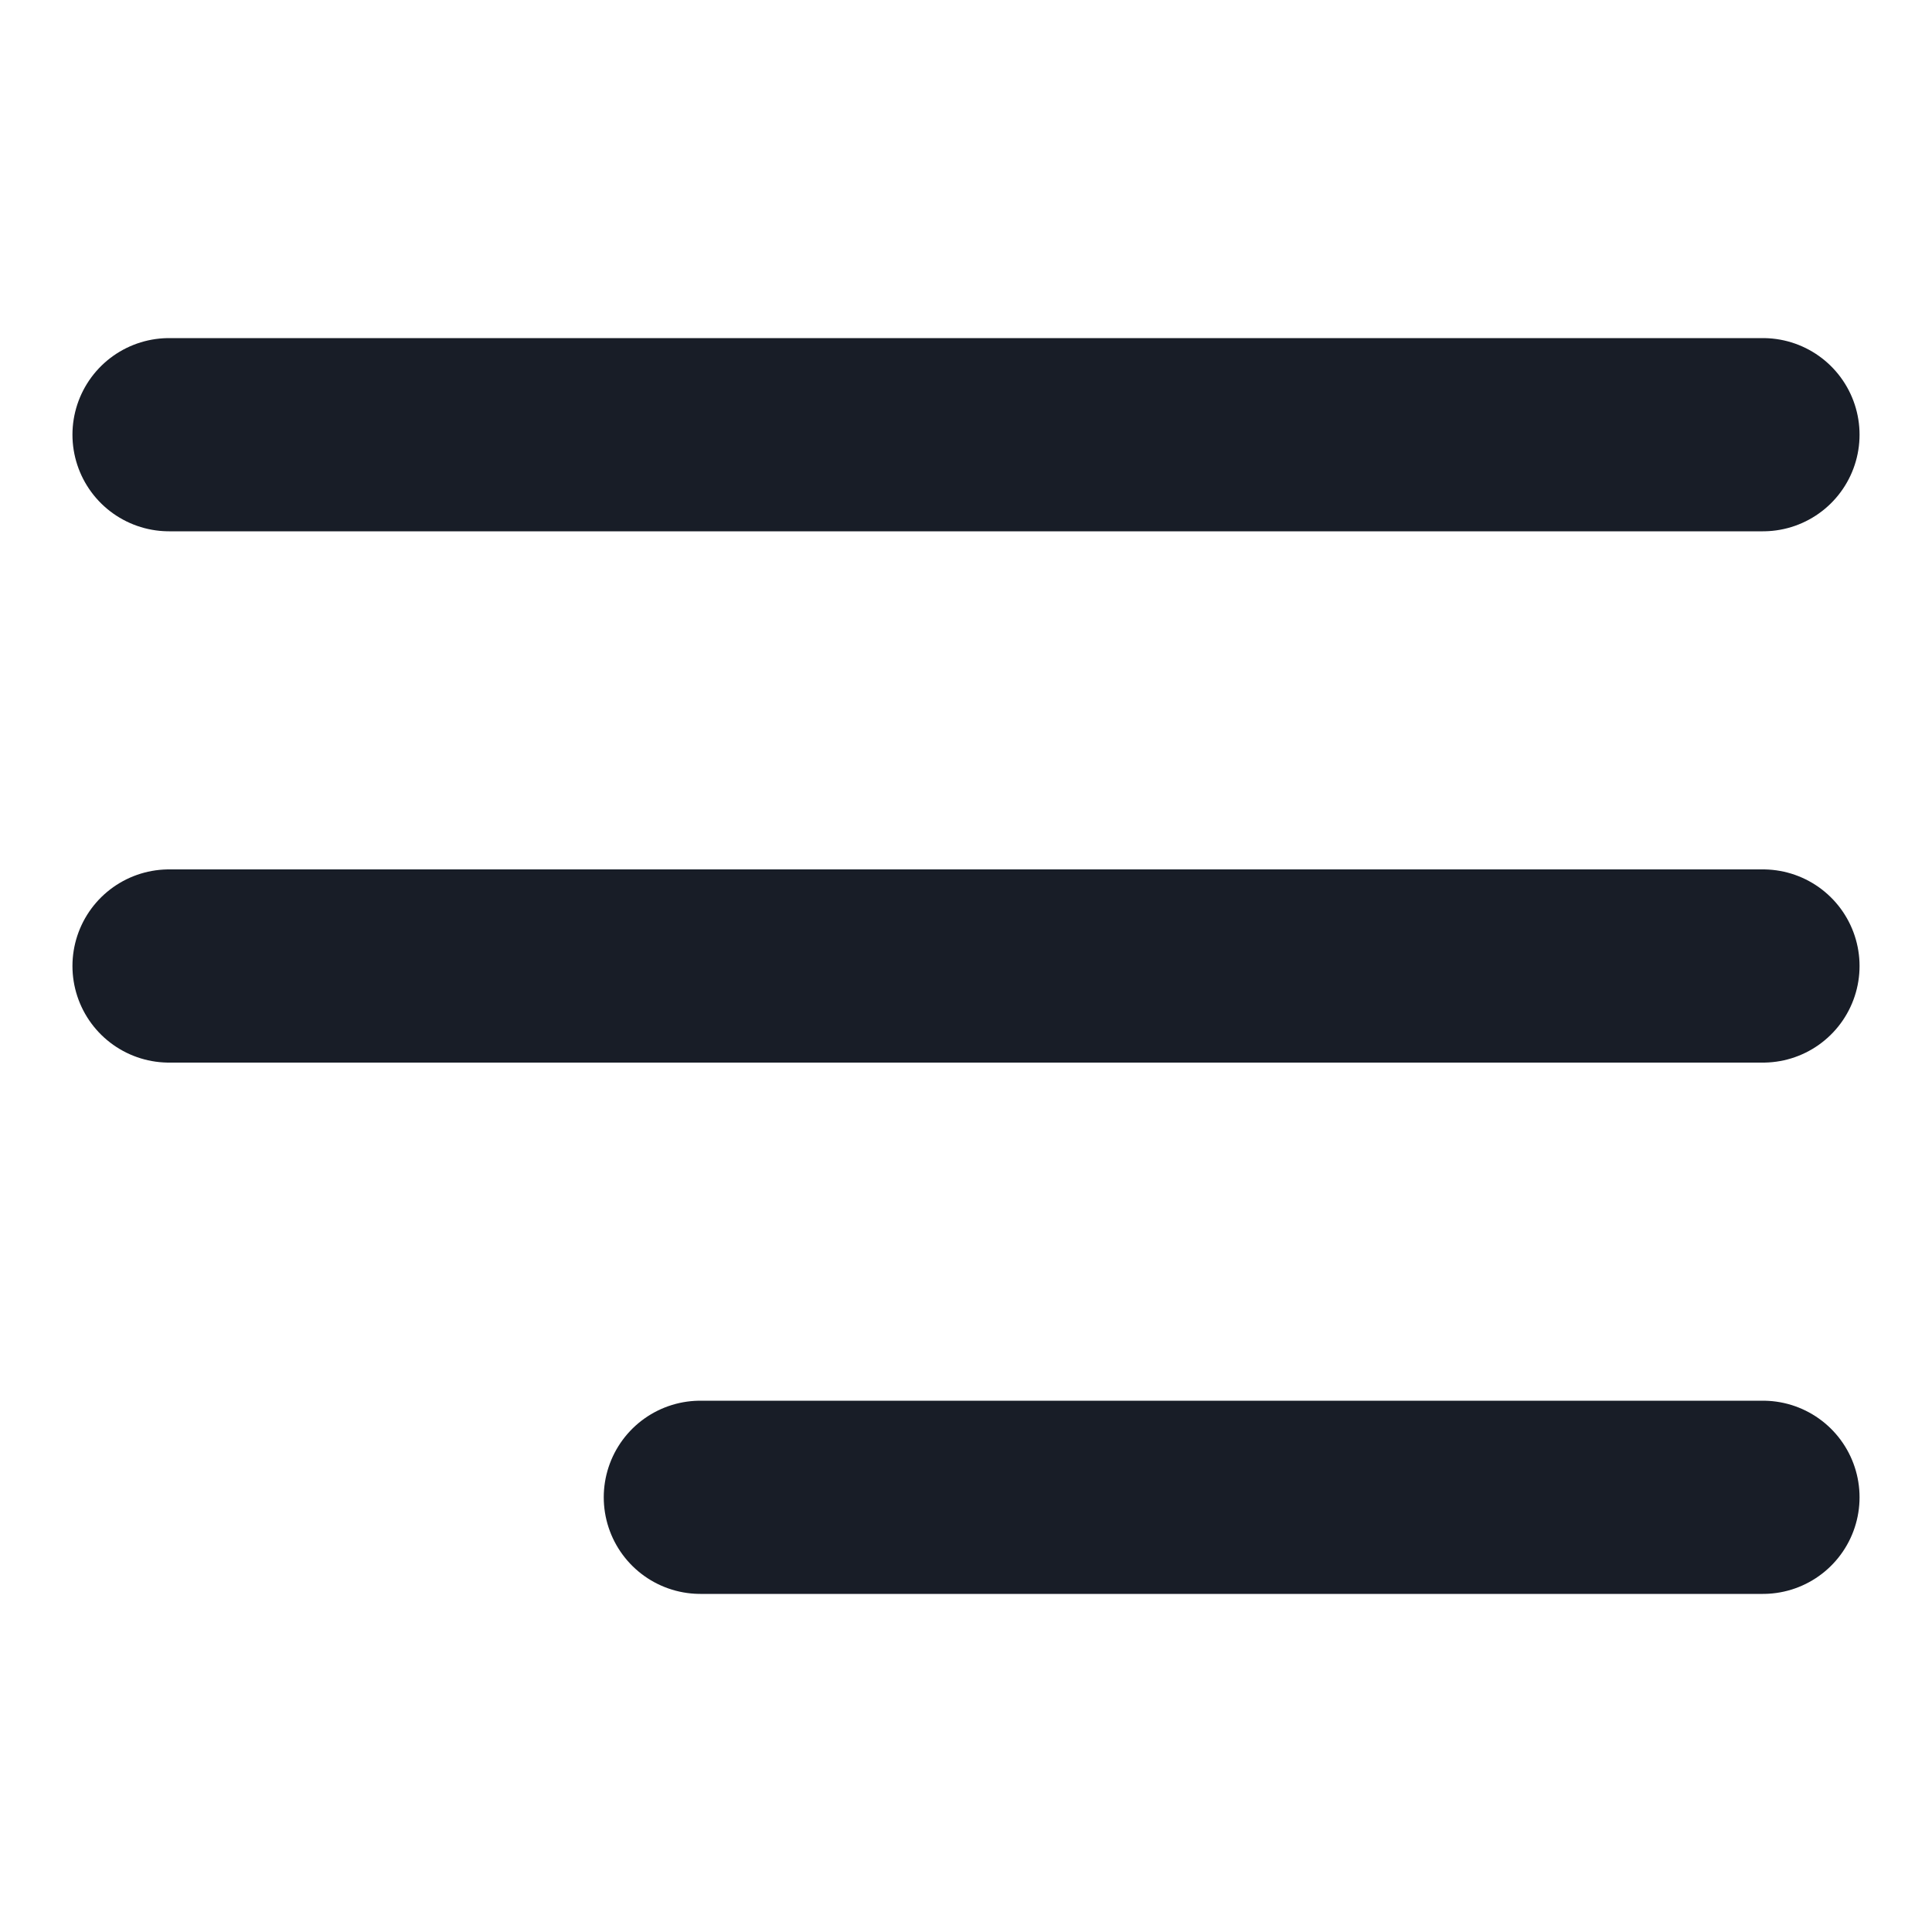 <svg width="20" height="20" viewBox="0 0 20 20" fill="none" xmlns="http://www.w3.org/2000/svg">
    <path d="M1.75 7H18.25M1.75 1.5H18.25M7.25 12.5H18.25" stroke="#181D27" stroke-width="2" stroke-linecap="round" stroke-linejoin="round" transform="translate(0, 3)"/>
</svg>